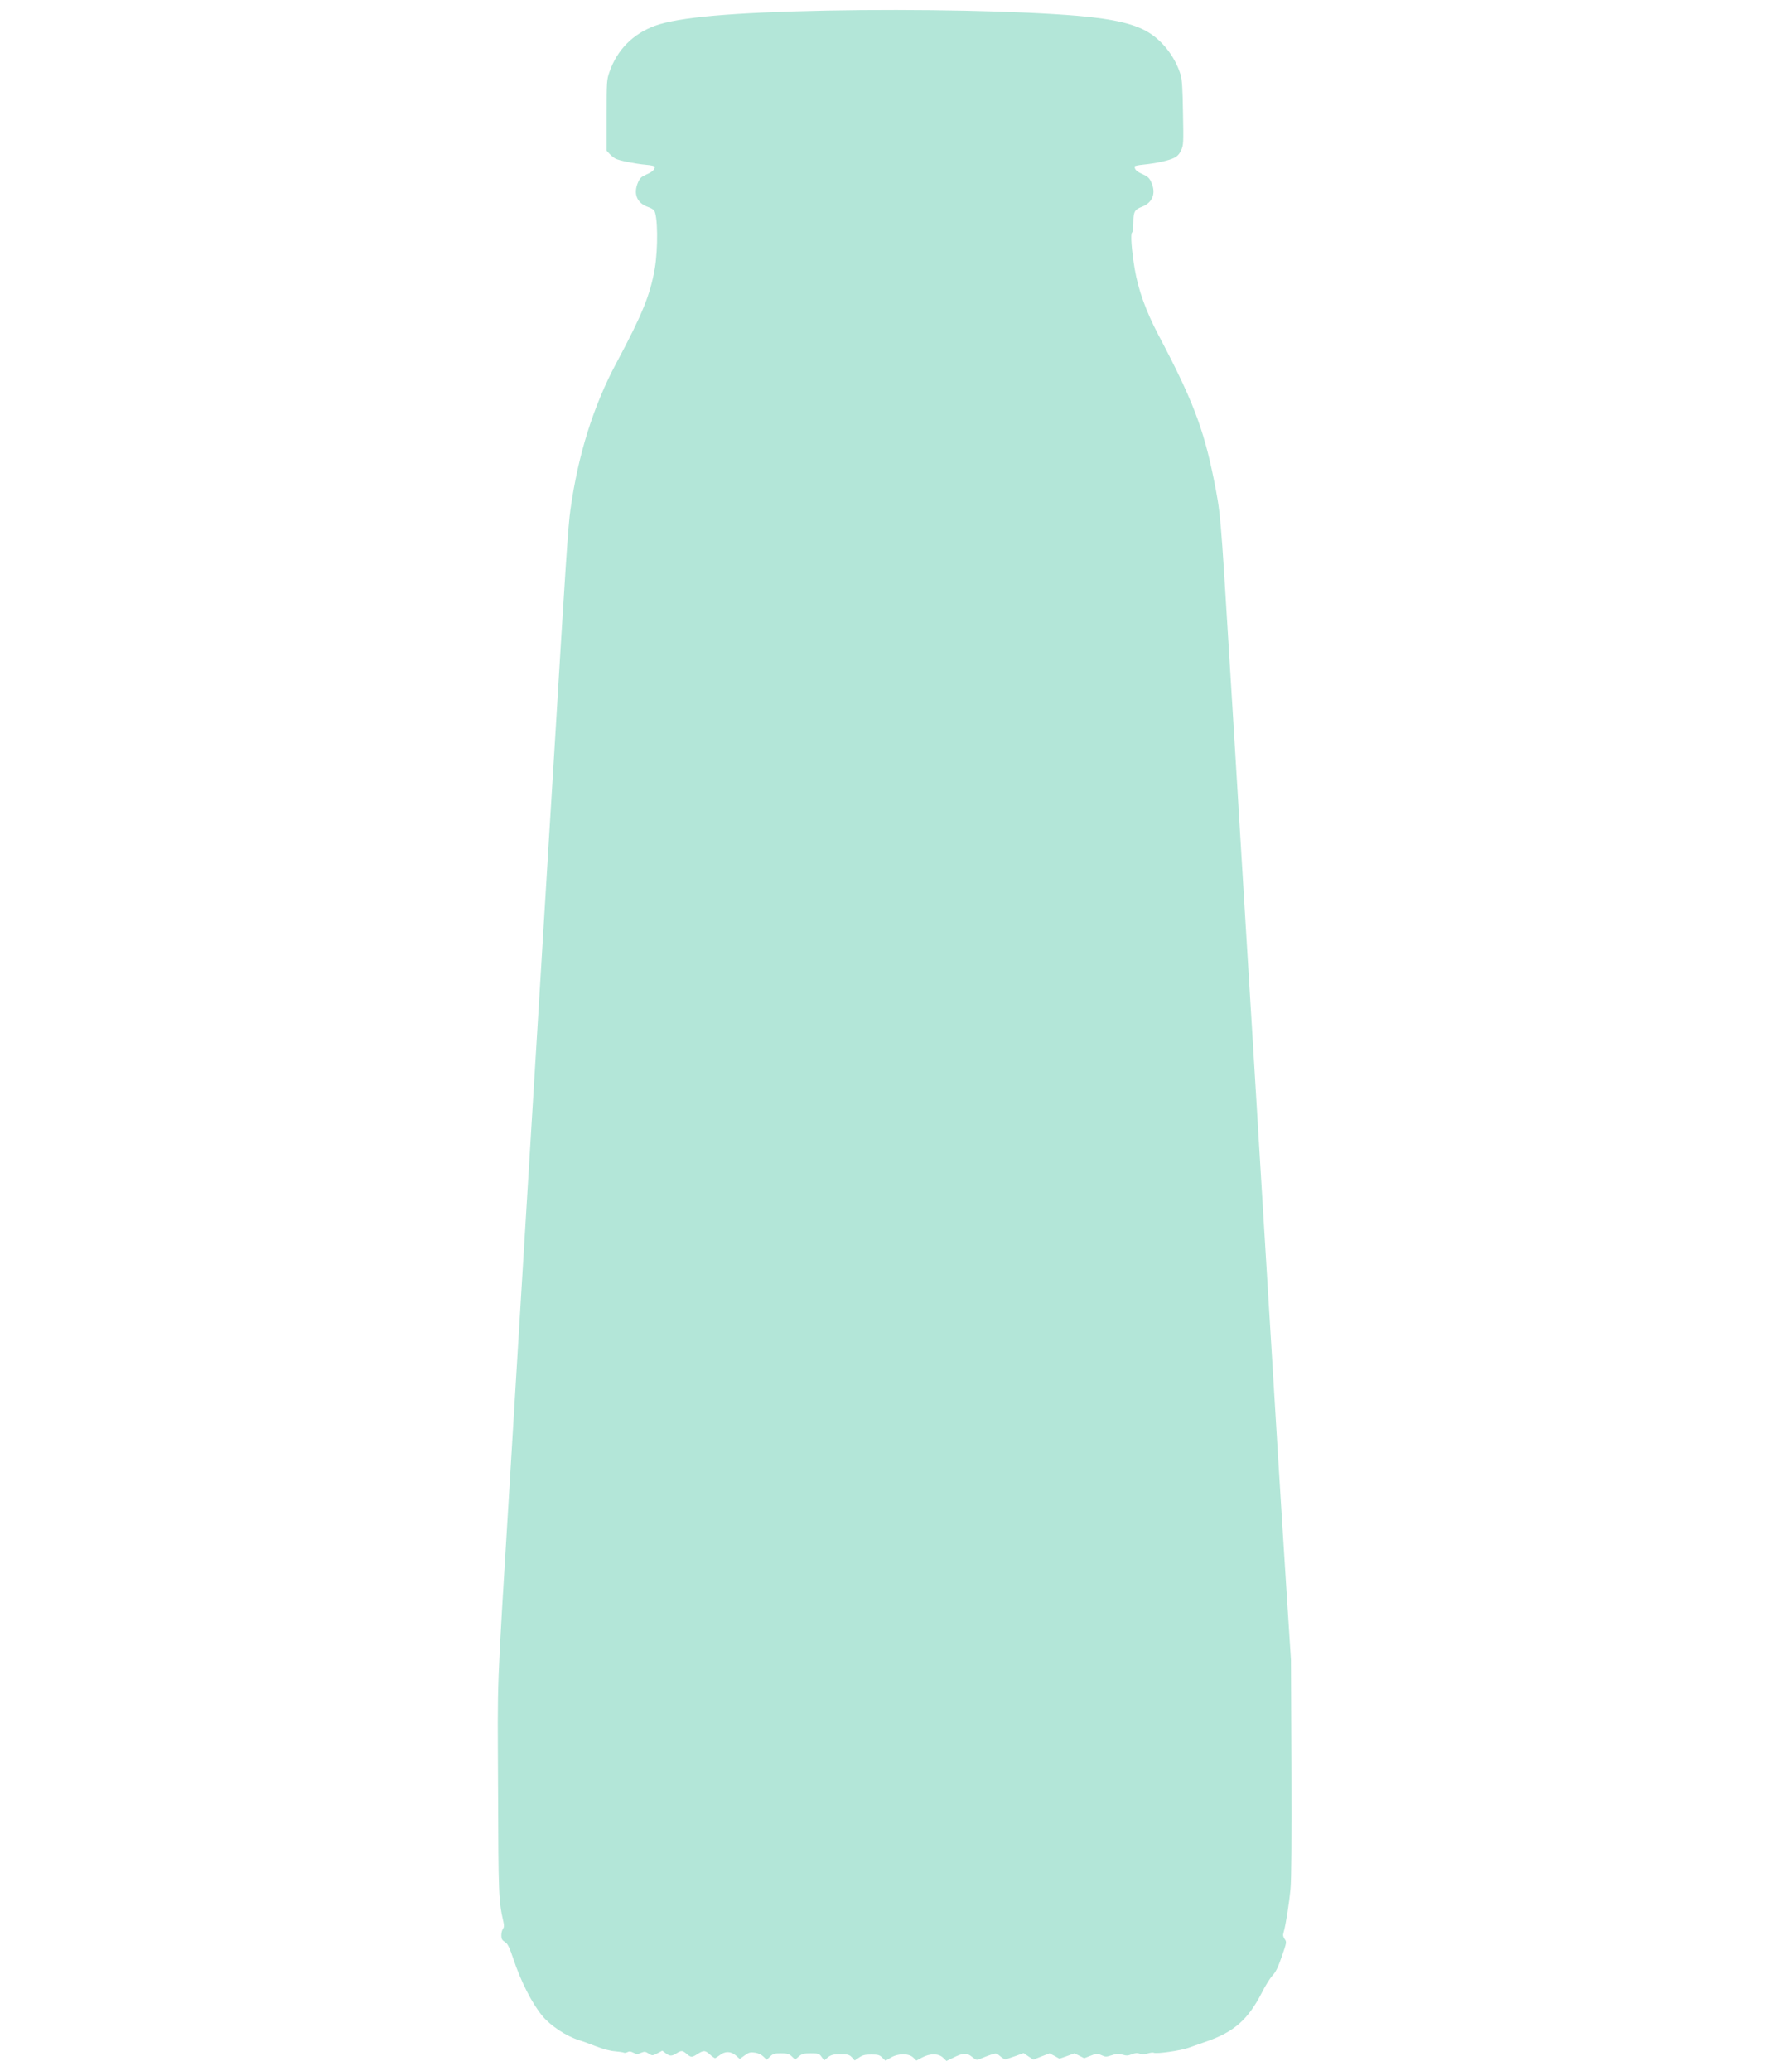 <svg width="90" height="104" viewBox="0 0 90 104" fill="none" xmlns="http://www.w3.org/2000/svg">
<path d="M41.526 0.531C36.762 0.627 34.083 0.866 32.905 1.291C31.787 1.697 30.986 2.51 30.604 3.628C30.472 4.005 30.466 4.101 30.466 5.798V7.568L30.616 7.729C30.699 7.819 30.831 7.927 30.915 7.969C31.112 8.07 31.865 8.22 32.427 8.274C32.714 8.297 32.888 8.339 32.888 8.381C32.888 8.519 32.738 8.65 32.451 8.77C32.218 8.871 32.14 8.943 32.05 9.146C31.793 9.72 31.979 10.199 32.547 10.396C32.672 10.438 32.81 10.515 32.846 10.563C33.037 10.79 33.055 12.47 32.888 13.475C32.654 14.814 32.266 15.777 30.944 18.252C29.797 20.398 29.031 22.849 28.649 25.593C28.535 26.383 28.41 28.272 27.836 37.802C27.752 39.147 27.632 41.114 27.567 42.166C27.501 43.218 27.393 44.994 27.327 46.112C27.262 47.23 27.136 49.221 27.058 50.536C26.975 51.851 26.789 54.93 26.64 57.381C26.49 59.833 26.329 62.481 26.281 63.27C26.233 64.059 26.126 65.823 26.042 67.186C25.958 68.549 25.761 71.873 25.594 74.57C24.924 85.57 24.99 83.896 25.014 89.815C25.032 95.226 25.044 95.453 25.283 96.517C25.325 96.696 25.319 96.786 25.259 96.87C25.169 96.989 25.151 97.306 25.223 97.408C25.247 97.444 25.325 97.51 25.402 97.557C25.498 97.623 25.606 97.844 25.779 98.364C26.162 99.518 26.706 100.582 27.226 101.222C27.644 101.73 28.439 102.256 29.091 102.46C29.223 102.496 29.599 102.633 29.934 102.765C30.311 102.908 30.669 103.004 30.897 103.016C31.1 103.034 31.291 103.064 31.327 103.082C31.363 103.105 31.447 103.093 31.512 103.058C31.602 103.01 31.674 103.016 31.811 103.087C31.967 103.165 32.015 103.171 32.188 103.093C32.373 103.022 32.409 103.022 32.577 103.129C32.762 103.243 32.762 103.243 33.013 103.117L33.264 102.986L33.431 103.111C33.641 103.267 33.73 103.267 33.976 103.117C34.227 102.962 34.275 102.968 34.49 103.147C34.711 103.333 34.747 103.333 35.04 103.147C35.345 102.956 35.41 102.962 35.656 103.177C35.769 103.279 35.883 103.357 35.907 103.357C35.937 103.357 36.044 103.291 36.152 103.207C36.421 102.998 36.714 103.01 36.965 103.231L37.156 103.398L37.395 103.225C37.611 103.07 37.676 103.052 37.91 103.082C38.077 103.105 38.232 103.177 38.34 103.279L38.507 103.44L38.675 103.279C38.824 103.135 38.89 103.117 39.225 103.117C39.554 103.117 39.631 103.141 39.769 103.273L39.936 103.434L40.121 103.273C40.283 103.135 40.367 103.117 40.719 103.117C41.108 103.117 41.144 103.129 41.263 103.297L41.395 103.47L41.568 103.327C41.748 103.177 41.897 103.147 42.393 103.165C42.597 103.171 42.692 103.213 42.794 103.327L42.925 103.476L43.147 103.327C43.326 103.207 43.44 103.177 43.757 103.177C44.097 103.177 44.169 103.195 44.312 103.333L44.474 103.488L44.737 103.333C45.114 103.111 45.634 103.111 45.867 103.327L46.022 103.482L46.309 103.327C46.716 103.111 47.14 103.117 47.367 103.339L47.535 103.5L47.858 103.345C48.378 103.087 48.545 103.076 48.814 103.291C49.041 103.47 49.047 103.47 49.263 103.38C49.382 103.327 49.603 103.243 49.759 103.189C50.034 103.099 50.04 103.099 50.225 103.255C50.327 103.345 50.447 103.416 50.482 103.416C50.524 103.416 50.745 103.345 50.979 103.261L51.409 103.105L51.654 103.273L51.899 103.434L52.306 103.273L52.712 103.117L52.964 103.249L53.209 103.386L53.585 103.255L53.962 103.117L54.207 103.237L54.452 103.362L54.775 103.237C55.08 103.117 55.104 103.111 55.313 103.207C55.522 103.303 55.552 103.303 55.833 103.213C56.084 103.129 56.174 103.123 56.377 103.183C56.569 103.243 56.652 103.237 56.843 103.165C57.011 103.099 57.119 103.087 57.244 103.135C57.358 103.171 57.489 103.171 57.645 103.123C57.776 103.082 57.908 103.07 57.938 103.087C58.057 103.159 59.289 102.986 59.701 102.836C59.934 102.753 60.335 102.615 60.598 102.52C61.979 102.041 62.691 101.413 63.384 100.05C63.551 99.716 63.791 99.339 63.904 99.213C64.072 99.04 64.179 98.819 64.376 98.257C64.622 97.545 64.628 97.521 64.52 97.378C64.442 97.264 64.424 97.187 64.466 97.049C64.574 96.684 64.747 95.59 64.813 94.867C64.861 94.347 64.873 92.499 64.861 88.739L64.837 83.358L64.586 79.472C64.448 77.332 64.257 74.241 64.155 72.597C64.054 70.953 63.934 68.962 63.886 68.173C63.839 67.383 63.731 65.626 63.647 64.269C63.563 62.918 63.432 60.712 63.348 59.366C63.264 58.027 63.091 55.145 62.96 52.957C62.828 50.769 62.637 47.69 62.541 46.112C62.445 44.533 62.326 42.543 62.272 41.688C62.218 40.833 62.099 38.83 62.003 37.234C61.901 35.637 61.782 33.676 61.734 32.869C61.298 25.731 61.303 25.785 60.957 24.045C60.443 21.51 59.887 20.051 58.177 16.817C57.555 15.633 57.16 14.539 56.987 13.493C56.832 12.572 56.772 11.729 56.855 11.681C56.891 11.657 56.921 11.448 56.921 11.173C56.921 10.641 56.987 10.521 57.34 10.39C57.89 10.181 58.075 9.708 57.818 9.146C57.722 8.937 57.645 8.865 57.382 8.746C57.095 8.62 56.981 8.513 56.981 8.357C56.981 8.333 57.178 8.291 57.417 8.268C58.039 8.208 58.709 8.064 58.972 7.927C59.139 7.843 59.235 7.735 59.325 7.538C59.438 7.287 59.444 7.173 59.414 5.673C59.396 4.495 59.367 4.005 59.301 3.778C59.056 2.947 58.476 2.151 57.782 1.691C57.077 1.219 55.989 0.956 54.111 0.794C51.254 0.549 46.094 0.442 41.526 0.531Z" fill="#b3e6d8"/>
</svg>
